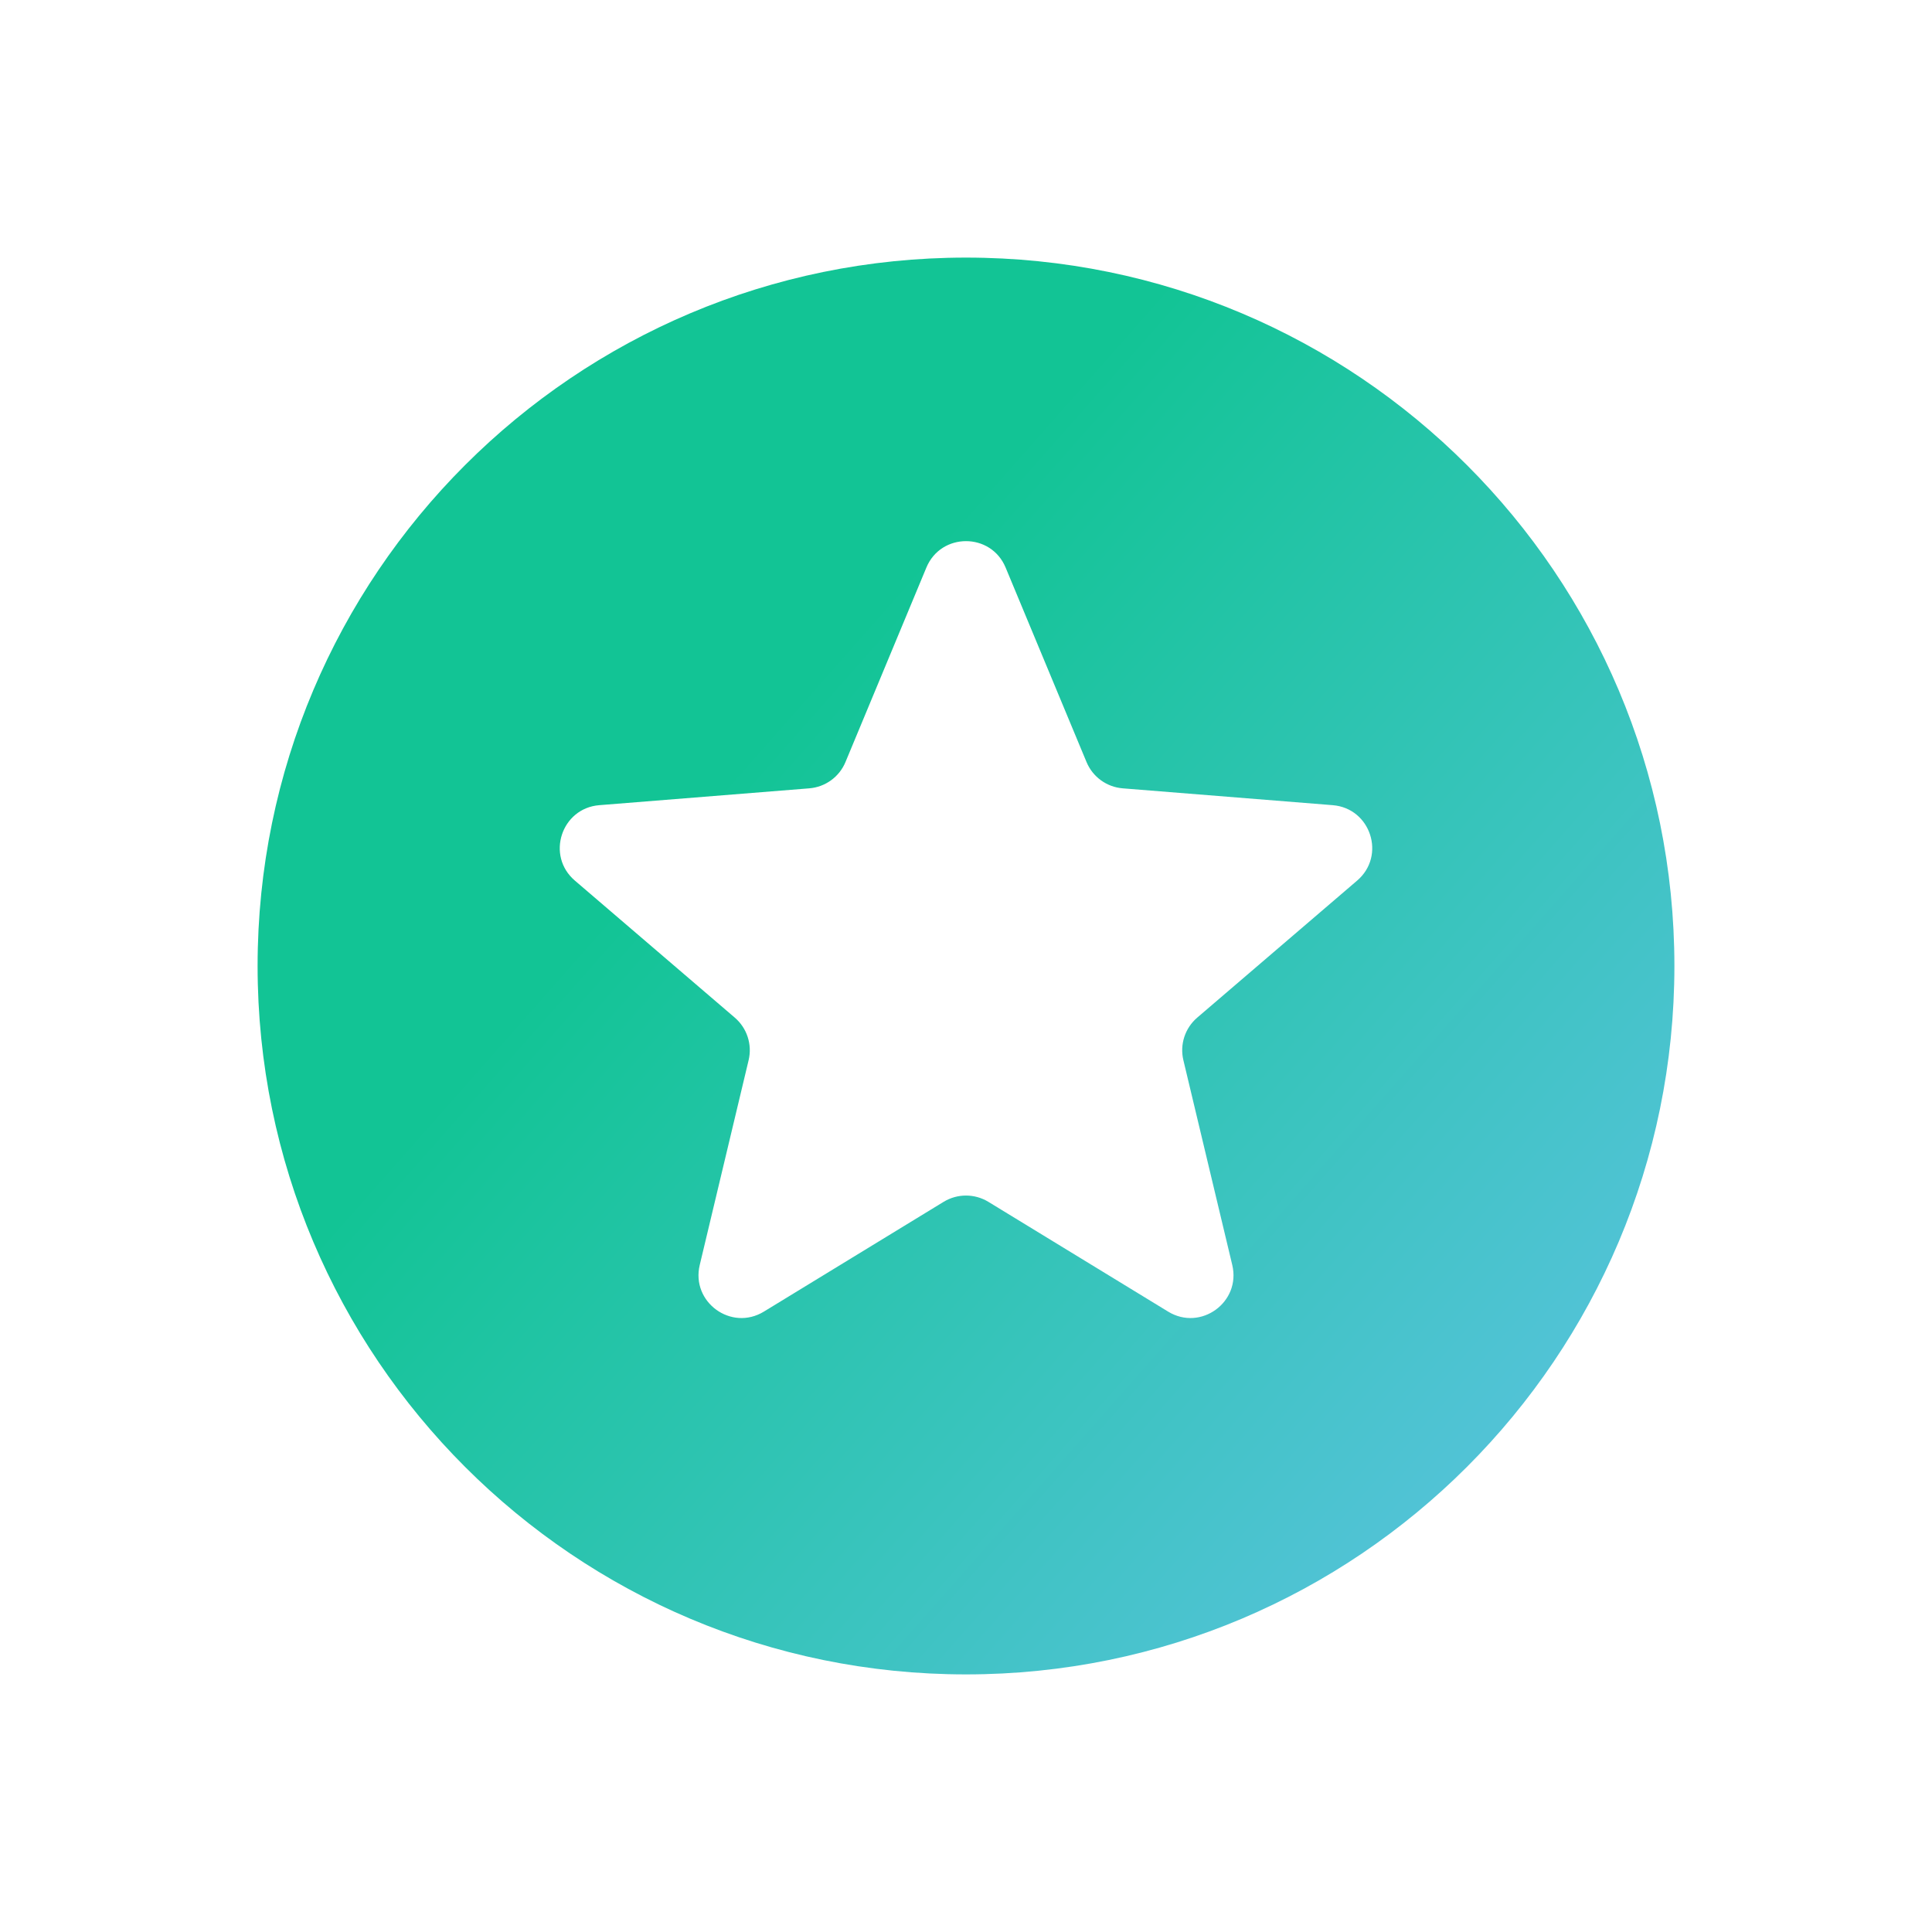 <svg width="45" height="45" viewBox="0 0 45 45" fill="none" xmlns="http://www.w3.org/2000/svg">
<path fill-rule="evenodd" clip-rule="evenodd" d="M6 22.5C6 13.387 13.387 6 22.5 6C31.613 6 39 13.387 39 22.5C39 31.613 31.613 39 22.5 39C13.387 39 6 31.613 6 22.5ZM25.307 17.749L23.423 13.22C23.082 12.399 21.918 12.399 21.577 13.22L19.693 17.749C19.549 18.096 19.223 18.332 18.849 18.362L13.959 18.754C13.073 18.825 12.713 19.932 13.389 20.51L17.114 23.702C17.399 23.946 17.524 24.328 17.437 24.693L16.298 29.465C16.092 30.33 17.033 31.014 17.792 30.55L21.979 27.993C22.299 27.798 22.701 27.798 23.021 27.993L27.208 30.55C27.967 31.014 28.908 30.33 28.702 29.465L27.563 24.693C27.476 24.328 27.601 23.946 27.886 23.702L31.611 20.51C32.287 19.932 31.927 18.825 31.041 18.754L26.151 18.362C25.777 18.332 25.451 18.096 25.307 17.749Z" fill="url(#paint0_linear_1934_1056)"/>
<defs>
<linearGradient id="paint0_linear_1934_1056" x1="41.827" y1="39.447" x2="17.256" y2="17.744" gradientUnits="userSpaceOnUse">
<stop stop-color="#6AC3EF"/>
<stop offset="1" stop-color="#12C495"/>
</linearGradient>
</defs>
</svg>
